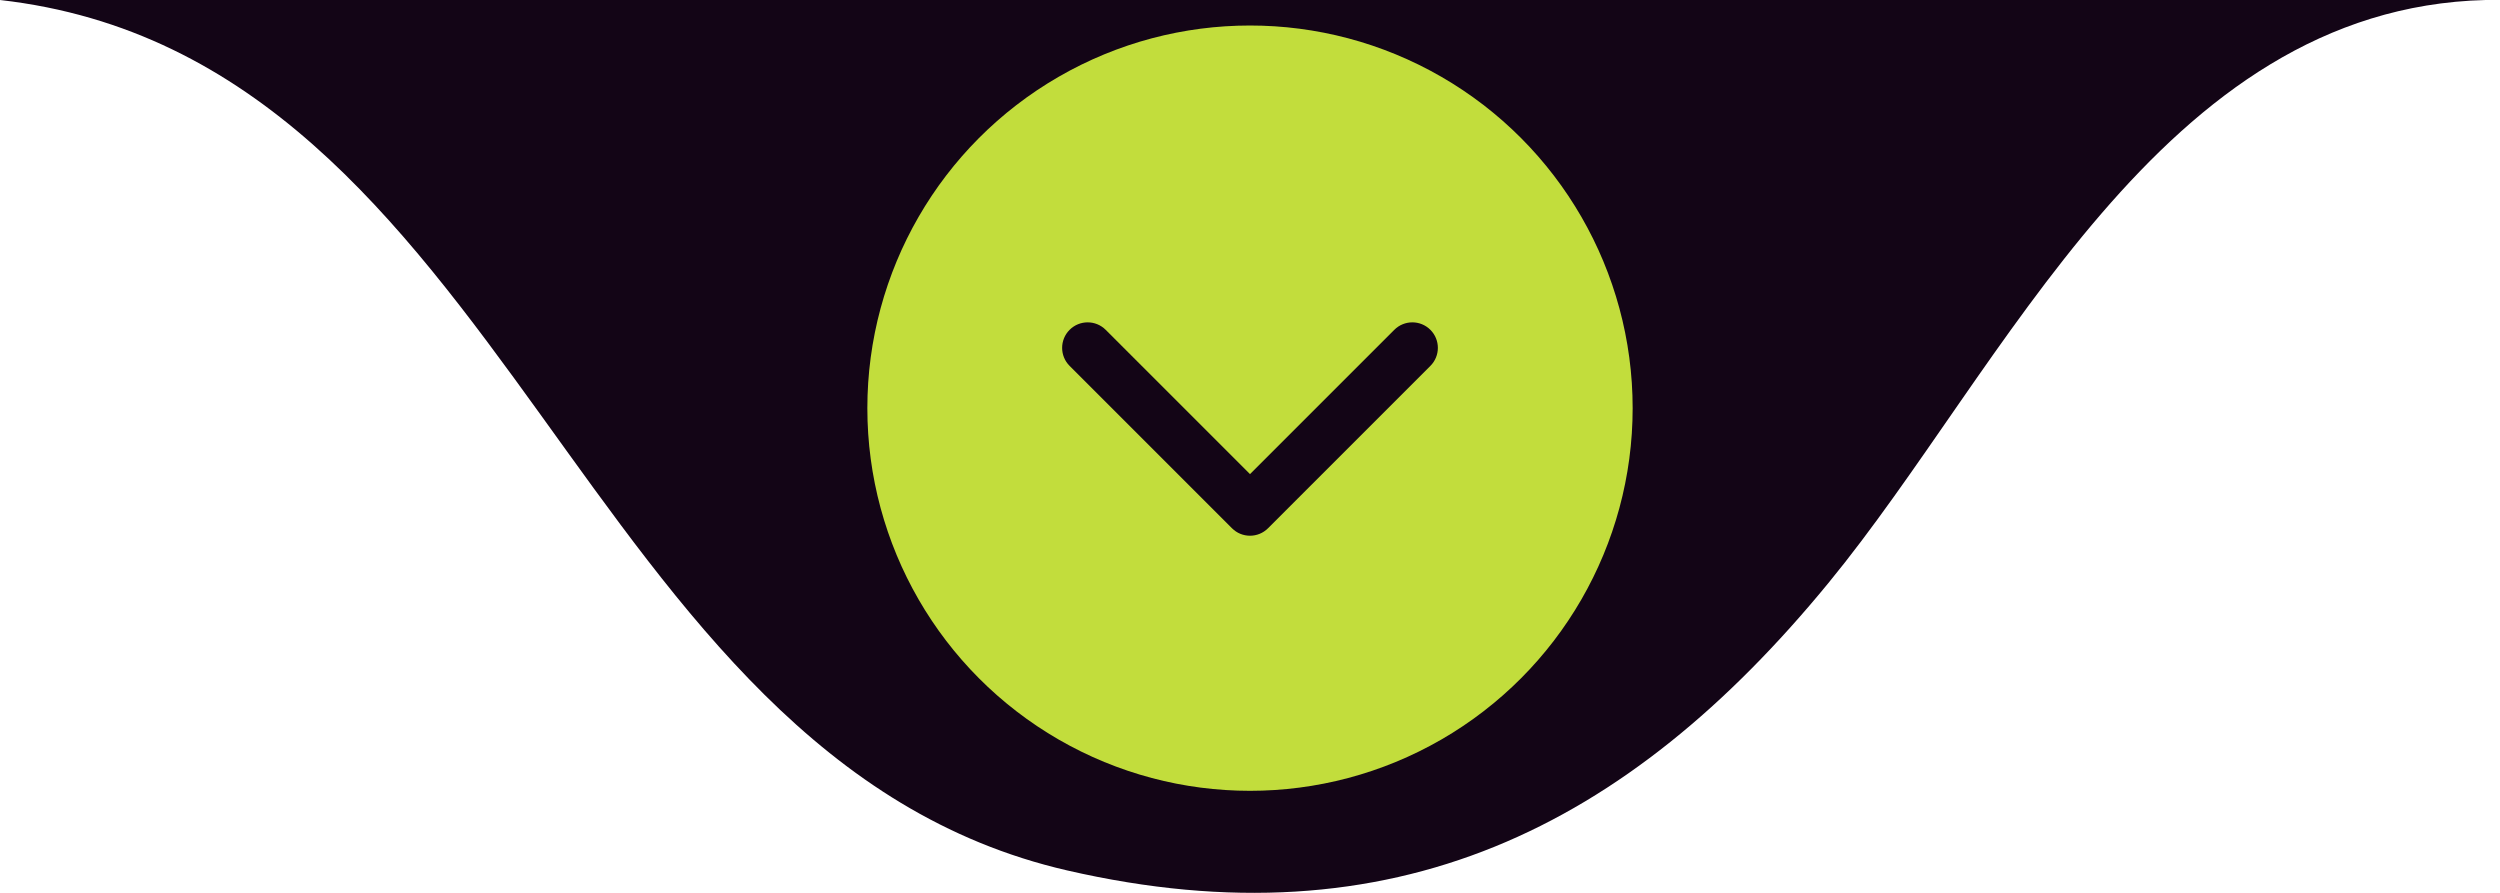 <svg xmlns="http://www.w3.org/2000/svg" width="98" height="35" viewBox="0 0 98 35" fill="none"><path d="M0 0C20.012 2.273 22.536 29.681 41.834 34.121C54.604 37.06 63.794 32.457 71.668 22.861C78.61 14.41 84.666 0.325 97.436 0" fill="#130516"></path><circle cx="49" cy="16" r="15" fill="#C2DD3C"></circle><path d="M50 20C50 19.448 49.552 19 49 19C48.448 19 48 19.448 48 20L50 20ZM48.293 20.707C48.683 21.098 49.317 21.098 49.707 20.707L56.071 14.343C56.462 13.953 56.462 13.32 56.071 12.929C55.681 12.539 55.047 12.539 54.657 12.929L49 18.586L43.343 12.929C42.953 12.539 42.319 12.539 41.929 12.929C41.538 13.32 41.538 13.953 41.929 14.343L48.293 20.707ZM48 20L48 20L50 20L50 20L48 20Z" fill="#130516"></path></svg>